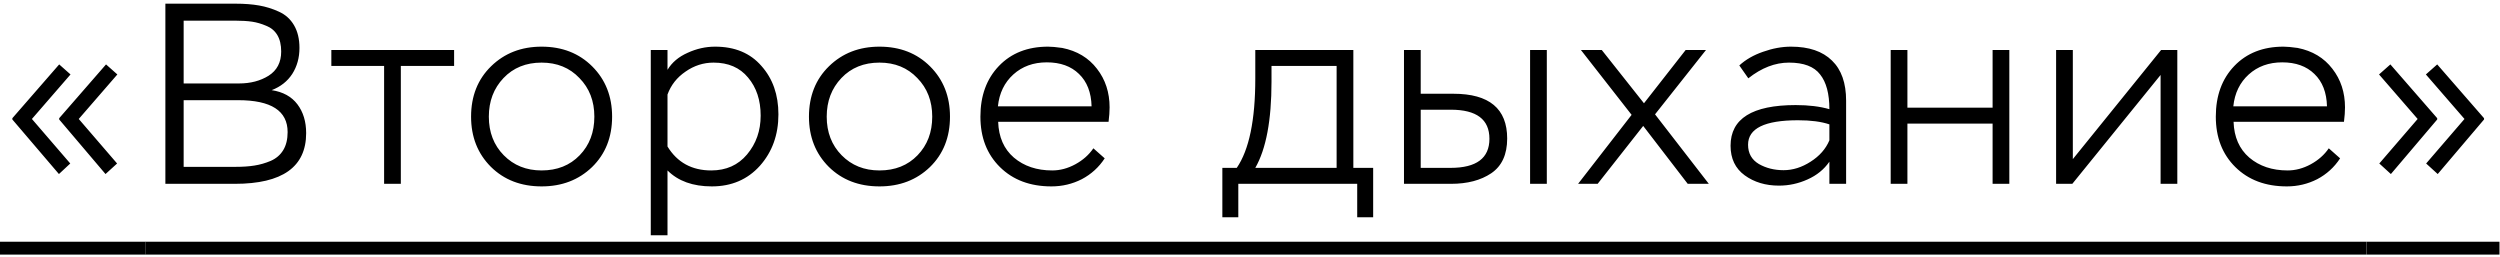 <?xml version="1.0" encoding="UTF-8"?> <svg xmlns="http://www.w3.org/2000/svg" width="204" height="21" viewBox="0 0 204 21" fill="none"><path d="M5.733 13.341L4.809 14.202L1.008 9.75V9.645L4.83 5.256L5.754 6.075L2.604 9.708L5.733 13.341ZM9.555 13.341L8.61 14.202L4.83 9.75V9.645L8.652 5.256L9.576 6.075L6.426 9.708L9.555 13.341ZM19.165 15H13.495V0.3H19.228C19.942 0.3 20.579 0.349 21.139 0.447C21.699 0.545 22.238 0.713 22.756 0.951C23.288 1.189 23.701 1.56 23.995 2.064C24.289 2.568 24.436 3.184 24.436 3.912C24.436 4.71 24.24 5.417 23.848 6.033C23.456 6.635 22.896 7.076 22.168 7.356C23.092 7.496 23.792 7.881 24.268 8.511C24.744 9.141 24.982 9.925 24.982 10.863C24.982 13.621 23.043 15 19.165 15ZM19.438 8.175H14.986V13.614H19.249C19.823 13.614 20.327 13.579 20.761 13.509C21.209 13.439 21.65 13.313 22.084 13.131C22.532 12.935 22.875 12.641 23.113 12.249C23.351 11.857 23.47 11.367 23.47 10.779C23.47 9.043 22.126 8.175 19.438 8.175ZM19.207 1.686H14.986V6.81H19.501C20.439 6.81 21.244 6.6 21.916 6.18C22.602 5.746 22.945 5.088 22.945 4.206C22.945 3.66 22.84 3.212 22.63 2.862C22.42 2.512 22.119 2.26 21.727 2.106C21.335 1.938 20.95 1.826 20.572 1.77C20.194 1.714 19.739 1.686 19.207 1.686ZM31.343 5.382H27.038V4.08H37.055V5.382H32.708V15H31.343V5.382ZM38.44 9.519C38.44 7.839 38.986 6.467 40.078 5.403C41.17 4.339 42.542 3.807 44.194 3.807C45.874 3.807 47.253 4.346 48.331 5.424C49.409 6.502 49.948 7.867 49.948 9.519C49.948 11.199 49.402 12.571 48.31 13.635C47.218 14.685 45.846 15.21 44.194 15.21C42.514 15.21 41.135 14.678 40.057 13.614C38.979 12.536 38.44 11.171 38.44 9.519ZM39.889 9.519C39.889 10.793 40.295 11.843 41.107 12.669C41.919 13.495 42.948 13.908 44.194 13.908C45.468 13.908 46.504 13.495 47.302 12.669C48.1 11.843 48.499 10.793 48.499 9.519C48.499 8.245 48.093 7.195 47.281 6.369C46.483 5.529 45.454 5.109 44.194 5.109C42.92 5.109 41.884 5.529 41.086 6.369C40.288 7.209 39.889 8.259 39.889 9.519ZM54.468 19.2H53.103V4.08H54.468V5.697C54.832 5.095 55.378 4.633 56.106 4.311C56.834 3.975 57.583 3.807 58.353 3.807C59.963 3.807 61.223 4.332 62.133 5.382C63.057 6.418 63.519 7.734 63.519 9.33C63.519 10.996 63.015 12.396 62.007 13.53C60.999 14.65 59.69 15.21 58.08 15.21C56.54 15.21 55.336 14.776 54.468 13.908V19.2ZM58.227 5.109C57.401 5.109 56.638 5.354 55.938 5.844C55.238 6.32 54.748 6.943 54.468 7.713V11.955C55.266 13.257 56.456 13.908 58.038 13.908C59.256 13.908 60.229 13.474 60.957 12.606C61.699 11.724 62.07 10.667 62.07 9.435C62.07 8.175 61.727 7.139 61.041 6.327C60.369 5.515 59.431 5.109 58.227 5.109ZM66.011 9.519C66.011 7.839 66.557 6.467 67.649 5.403C68.741 4.339 70.113 3.807 71.765 3.807C73.445 3.807 74.824 4.346 75.902 5.424C76.98 6.502 77.519 7.867 77.519 9.519C77.519 11.199 76.973 12.571 75.881 13.635C74.789 14.685 73.417 15.21 71.765 15.21C70.085 15.21 68.706 14.678 67.628 13.614C66.55 12.536 66.011 11.171 66.011 9.519ZM67.46 9.519C67.46 10.793 67.866 11.843 68.678 12.669C69.49 13.495 70.519 13.908 71.765 13.908C73.039 13.908 74.075 13.495 74.873 12.669C75.671 11.843 76.07 10.793 76.07 9.519C76.07 8.245 75.664 7.195 74.852 6.369C74.054 5.529 73.025 5.109 71.765 5.109C70.491 5.109 69.455 5.529 68.657 6.369C67.859 7.209 67.46 8.259 67.46 9.519ZM89.22 12.102L90.144 12.921C89.668 13.649 89.045 14.216 88.275 14.622C87.505 15.014 86.679 15.21 85.797 15.21C84.061 15.21 82.661 14.685 81.597 13.635C80.533 12.585 80.001 11.213 80.001 9.519C80.001 7.811 80.505 6.432 81.513 5.382C82.521 4.332 83.858 3.807 85.524 3.807C85.804 3.807 86.189 3.842 86.679 3.912C87.883 4.15 88.828 4.717 89.514 5.613C90.2 6.495 90.543 7.545 90.543 8.763C90.543 9.099 90.515 9.491 90.459 9.939H81.45C81.492 11.185 81.919 12.158 82.731 12.858C83.557 13.558 84.6 13.908 85.86 13.908C86.504 13.908 87.134 13.74 87.75 13.404C88.366 13.068 88.856 12.634 89.22 12.102ZM85.419 5.088C84.327 5.088 83.417 5.417 82.689 6.075C81.961 6.733 81.541 7.601 81.429 8.679H89.073C89.045 7.545 88.702 6.663 88.044 6.033C87.4 5.403 86.525 5.088 85.419 5.088ZM101.046 17.73H99.744V13.698H100.92C101.928 12.228 102.432 9.799 102.432 6.411V4.08H110.433V13.698H112.05V17.73H110.748V15H101.046V17.73ZM109.068 5.382H103.755V6.663C103.755 9.813 103.314 12.158 102.432 13.698H109.068V5.382ZM118.408 15H114.565V4.08H115.93V7.65H118.597C121.523 7.65 122.986 8.868 122.986 11.304C122.986 12.606 122.552 13.551 121.684 14.139C120.83 14.713 119.738 15 118.408 15ZM118.387 8.952H115.93V13.698H118.366C120.48 13.698 121.537 12.907 121.537 11.325C121.537 9.743 120.487 8.952 118.387 8.952ZM126.22 15H124.855V4.08H126.22V15ZM137.55 4.08H139.209L135.051 9.33L139.44 15H137.718L134.085 10.275L130.368 15H128.772L133.14 9.372L129.003 4.08H130.704L134.148 8.427L137.55 4.08ZM142.663 6.39L141.928 5.34C142.446 4.864 143.09 4.493 143.86 4.227C144.644 3.947 145.407 3.807 146.149 3.807C147.605 3.807 148.718 4.185 149.488 4.941C150.258 5.683 150.643 6.775 150.643 8.217V15H149.278V13.194C148.844 13.824 148.249 14.307 147.493 14.643C146.751 14.979 145.974 15.147 145.162 15.147C144.07 15.147 143.139 14.867 142.369 14.307C141.599 13.747 141.214 12.942 141.214 11.892C141.214 9.68 142.985 8.574 146.527 8.574C147.591 8.574 148.508 8.686 149.278 8.91C149.278 7.65 149.026 6.705 148.522 6.075C148.032 5.431 147.185 5.109 145.981 5.109C144.847 5.109 143.741 5.536 142.663 6.39ZM143.524 13.383C144.112 13.719 144.784 13.887 145.54 13.887C146.296 13.887 147.031 13.656 147.745 13.194C148.473 12.732 148.984 12.151 149.278 11.451V10.149C148.62 9.925 147.766 9.813 146.716 9.813C144 9.813 142.642 10.478 142.642 11.808C142.642 12.508 142.936 13.033 143.524 13.383ZM163.961 15H162.596V10.086H155.645V15H154.28V4.08H155.645V8.784H162.596V4.08H163.961V15ZM176.304 6.117L169.101 15H167.778V4.08H169.143V12.984L176.346 4.08H177.669V15H176.304V6.117ZM190.029 12.102L190.953 12.921C190.477 13.649 189.854 14.216 189.084 14.622C188.314 15.014 187.488 15.21 186.606 15.21C184.87 15.21 183.47 14.685 182.406 13.635C181.342 12.585 180.81 11.213 180.81 9.519C180.81 7.811 181.314 6.432 182.322 5.382C183.33 4.332 184.667 3.807 186.333 3.807C186.613 3.807 186.998 3.842 187.488 3.912C188.692 4.15 189.637 4.717 190.323 5.613C191.009 6.495 191.352 7.545 191.352 8.763C191.352 9.099 191.324 9.491 191.268 9.939H182.259C182.301 11.185 182.728 12.158 183.54 12.858C184.366 13.558 185.409 13.908 186.669 13.908C187.313 13.908 187.943 13.74 188.559 13.404C189.175 13.068 189.665 12.634 190.029 12.102ZM186.228 5.088C185.136 5.088 184.226 5.417 183.498 6.075C182.77 6.733 182.35 7.601 182.238 8.679H189.882C189.854 7.545 189.511 6.663 188.853 6.033C188.209 5.403 187.334 5.088 186.228 5.088ZM202.698 9.645V9.75L198.918 14.202L197.973 13.341L201.102 9.708L197.952 6.075L198.876 5.256L202.698 9.645ZM198.876 9.645V9.75L195.096 14.202L194.151 13.341L197.28 9.708L194.13 6.075L195.054 5.256L198.876 9.645Z" fill="black"></path><path d="M0 19.725H11.886V20.775H0V19.725ZM193.122 19.725H203.958V20.775H193.122V19.725Z" fill="black"></path><path d="M11.878 19.725H193.116V20.775H11.878V19.725Z" fill="black"></path></svg> 